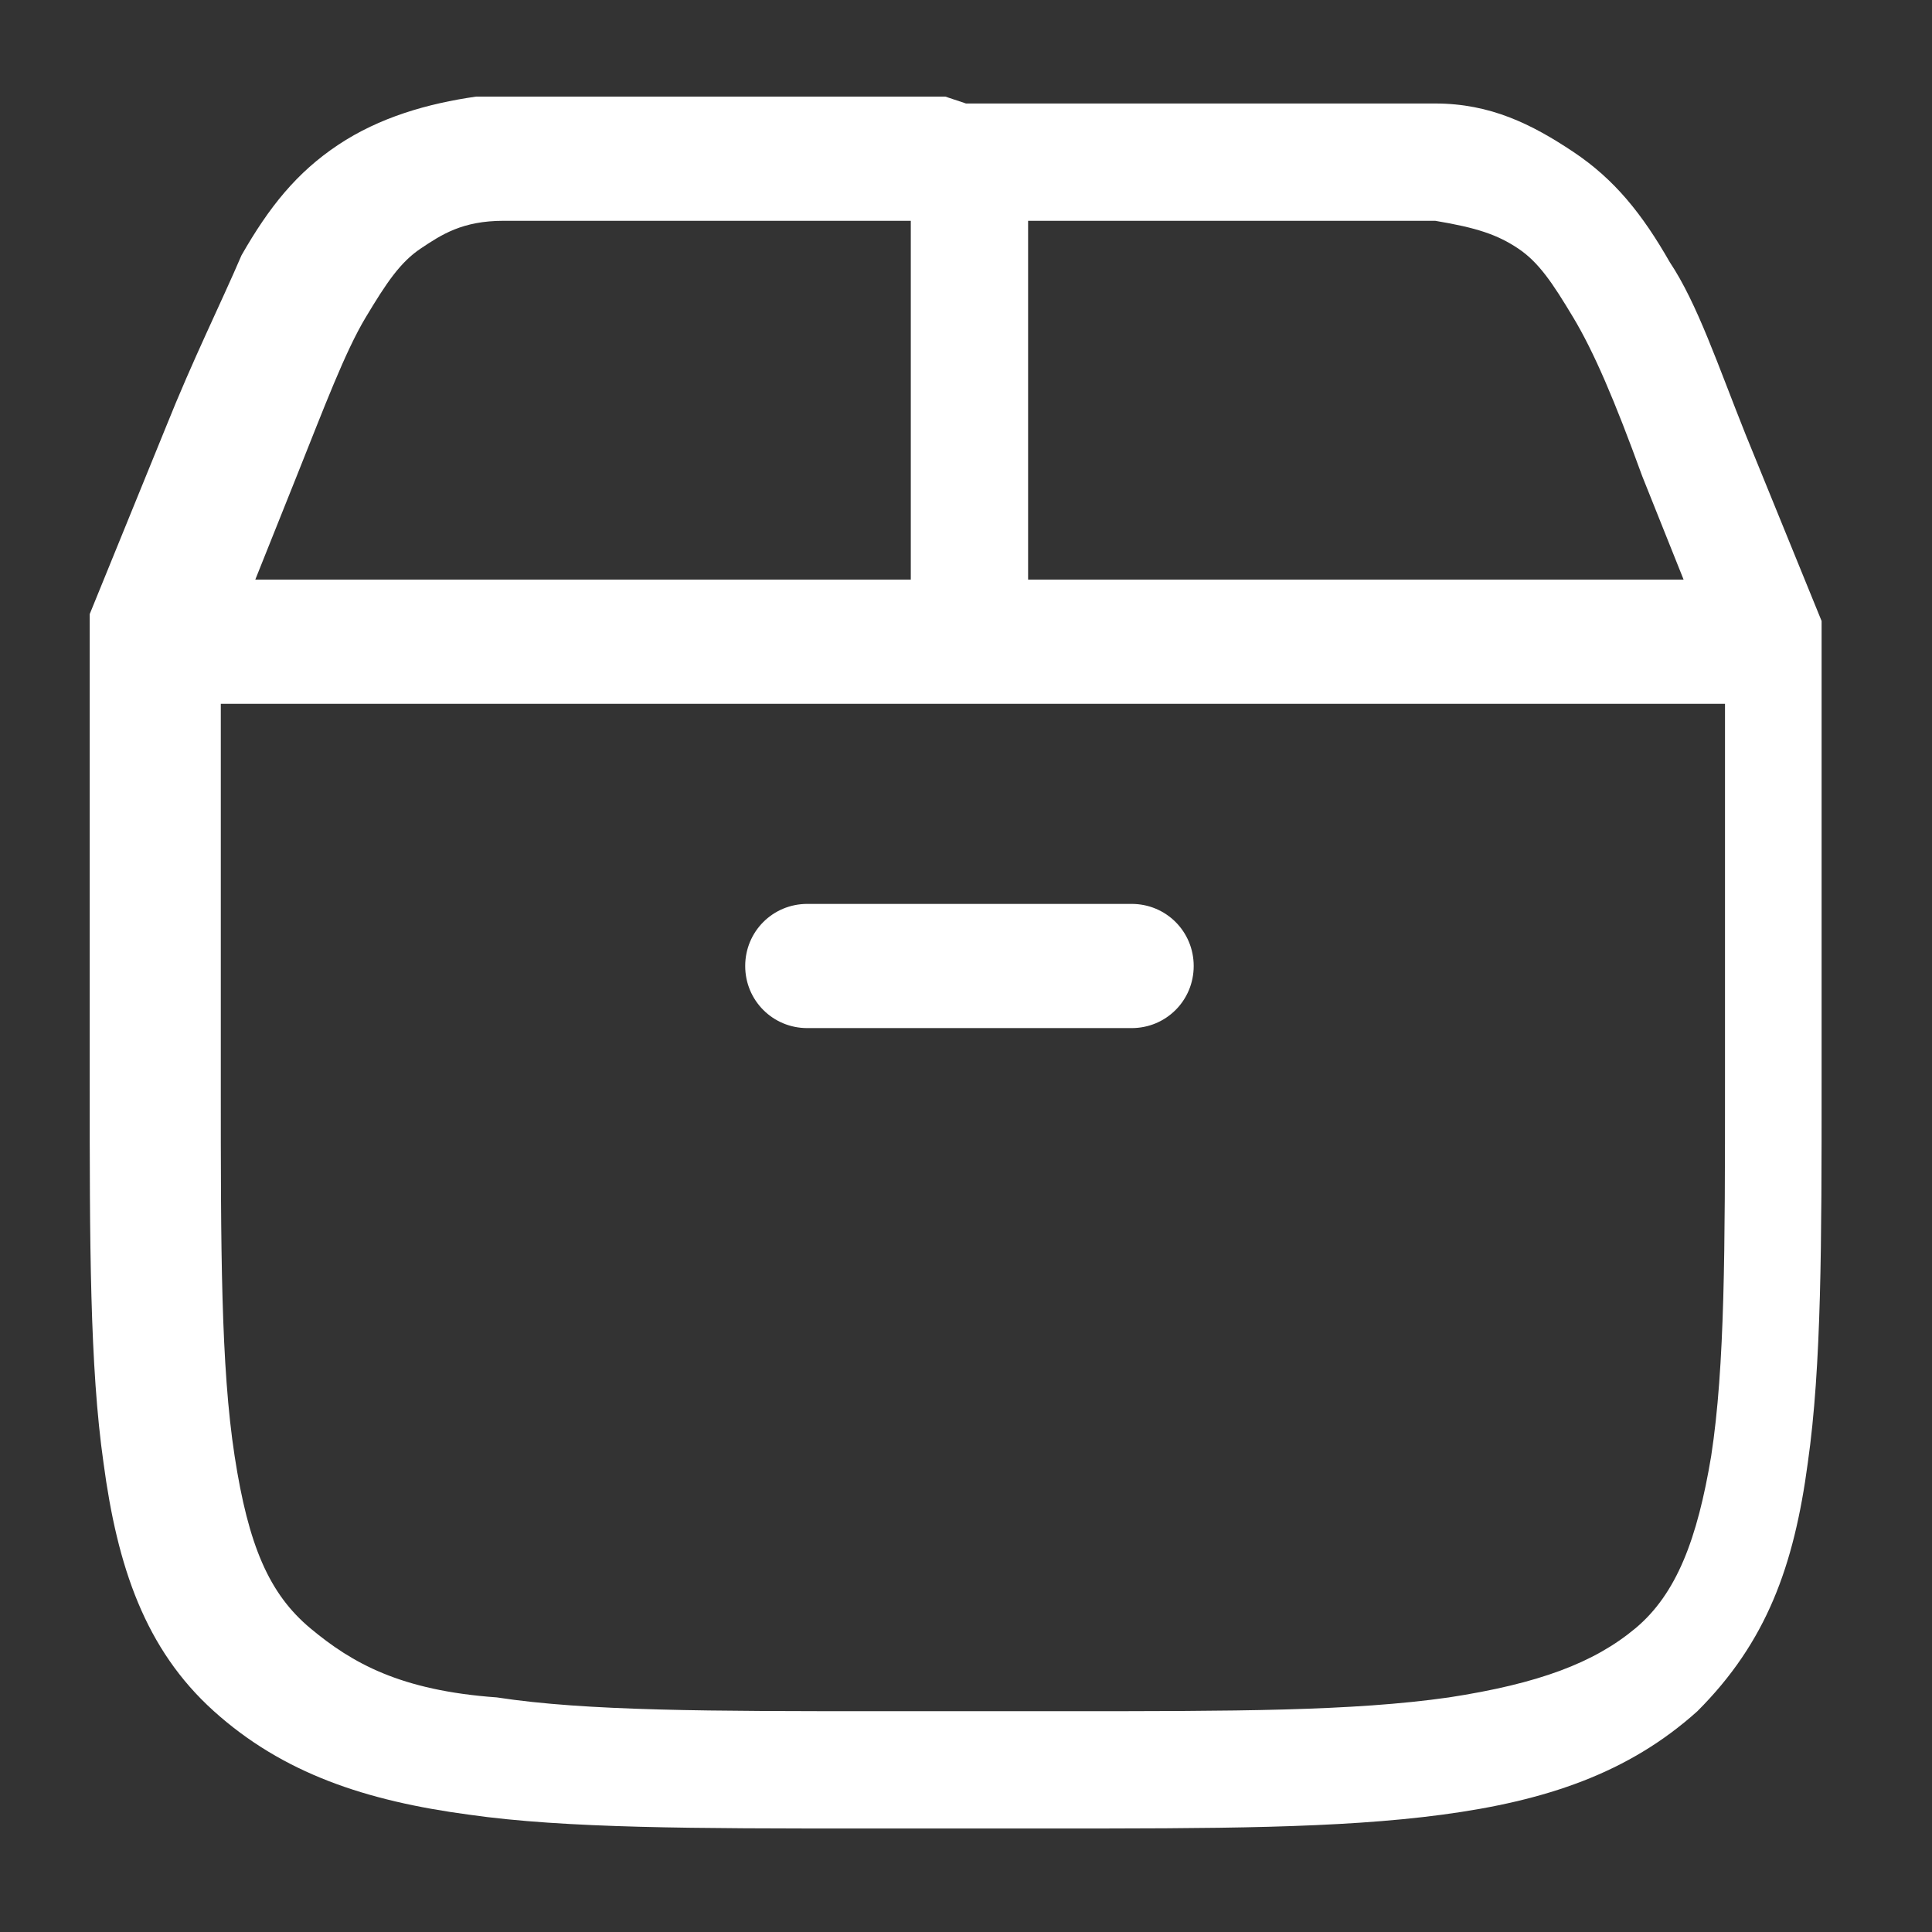 <svg xmlns="http://www.w3.org/2000/svg" id="Layer_1" viewBox="0 0 28 28"><rect x="0" y="0" width="28" height="28" fill="#333333" stroke="none"/><defs><style>      .st0 {        fill: #fff;      }    </style></defs><path class="st0" d="M14,1.5h4.1c1.1,0,2,0,2.7,0,.8,0,1.4.3,2,.7.6.4,1,.9,1.4,1.6.4.6.7,1.5,1.1,2.5h0l1.1,2.7s0,0,0,0c0,.1,0,.2,0,.3v6.4c0,2.3,0,4.1-.2,5.5-.2,1.5-.6,2.6-1.6,3.6-1,.9-2.2,1.3-3.7,1.5-1.5.2-3.3.2-5.7.2h-2.7c-2.4,0-4.3,0-5.7-.2-1.5-.2-2.7-.6-3.7-1.5-1-.9-1.4-2.1-1.6-3.6-.2-1.4-.2-3.2-.2-5.5v-6.4h0c0-.1,0-.3,0-.4l1.1-2.7c.4-1,.8-1.8,1.1-2.5.4-.7.8-1.2,1.4-1.6.6-.4,1.3-.6,2-.7.7,0,1.6,0,2.7,0h4.1ZM3.2,10.2v5.5c0,2.4,0,4.1.2,5.4.2,1.3.5,2,1.1,2.5.6.5,1.3.9,2.7,1,1.3.2,3.1.2,5.6.2h2.6c2.5,0,4.2,0,5.6-.2,1.3-.2,2.1-.5,2.7-1,.6-.5.9-1.3,1.1-2.5.2-1.3.2-3,.2-5.4v-5.5H3.2ZM14.9,3.2v5.2h9.5l-.6-1.5c-.4-1.1-.7-1.8-1-2.3-.3-.5-.5-.8-.8-1-.3-.2-.6-.3-1.2-.4-.6,0-1.4,0-2.6,0h-3.2ZM9.9,3.2c-1.2,0-1.9,0-2.6,0-.6,0-.9.2-1.2.4-.3.2-.5.5-.8,1-.3.5-.6,1.3-1,2.3l-.6,1.5h9.5V3.2h-3.2ZM11.7,13.1h4.7c.5,0,.9.4.9.9s-.4.9-.9.9h-4.7c-.5,0-.9-.4-.9-.9s.4-.9.9-.9Z"></path></svg>